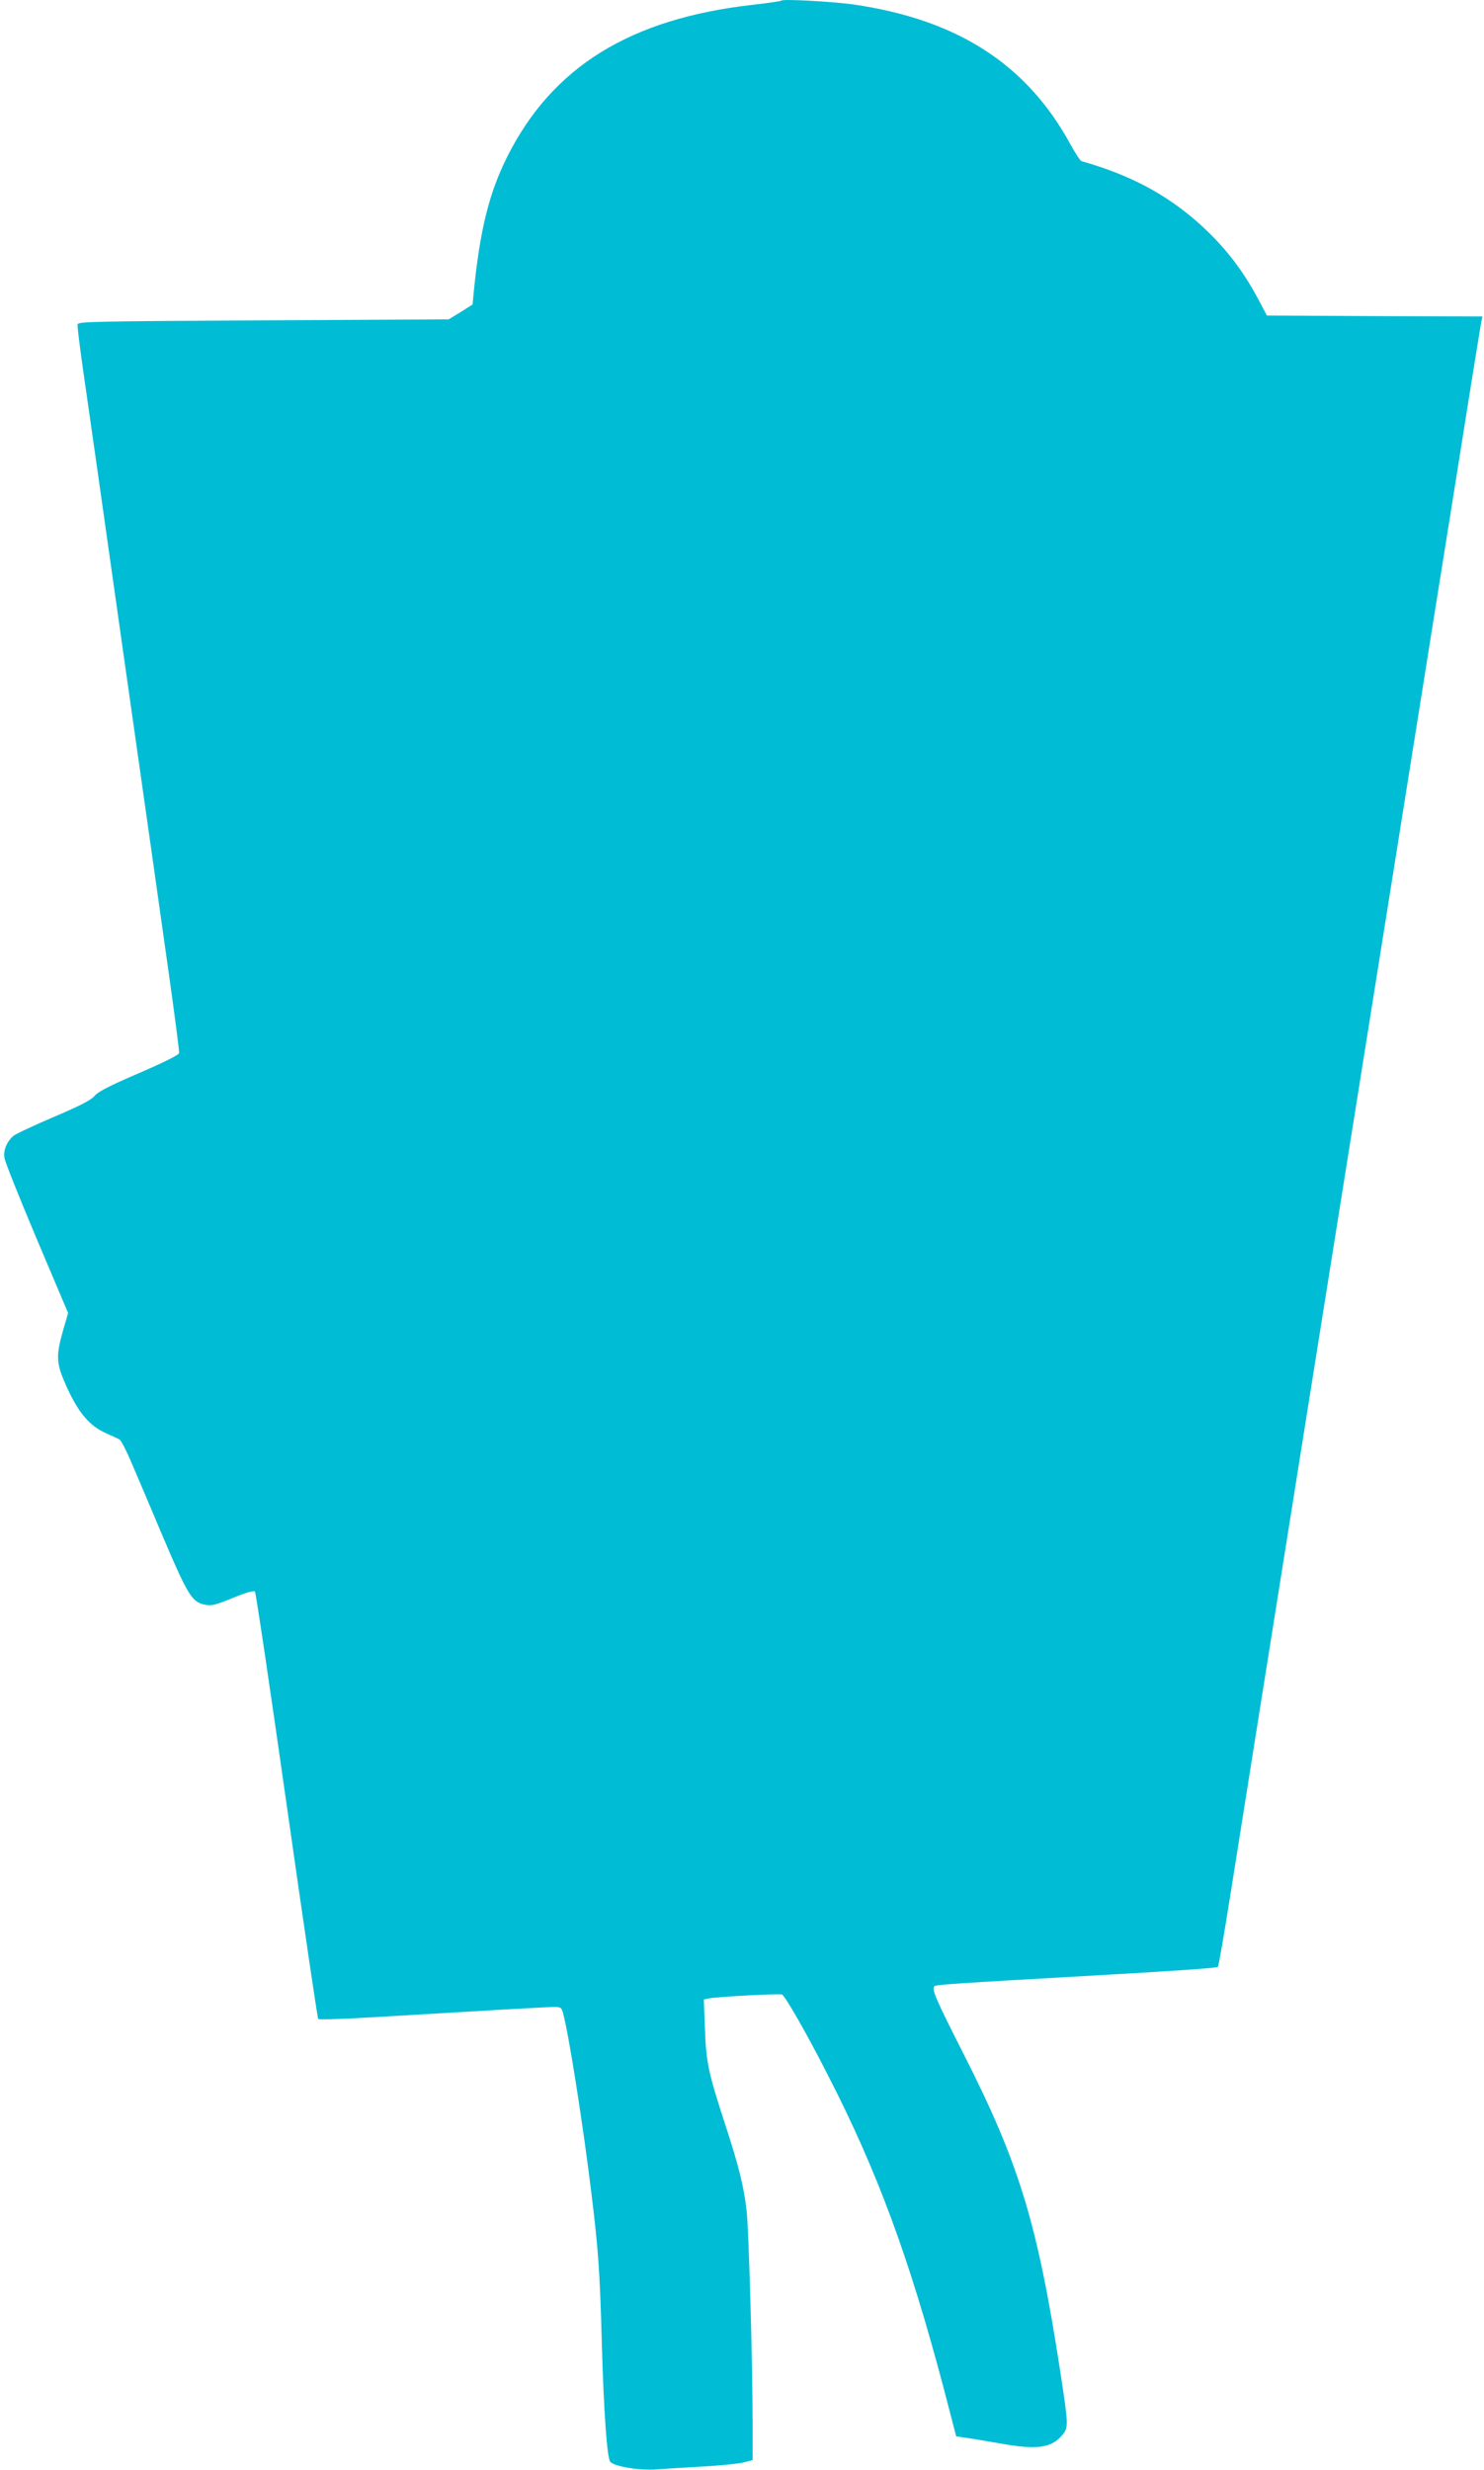 <?xml version="1.0" standalone="no"?>
<!DOCTYPE svg PUBLIC "-//W3C//DTD SVG 20010904//EN"
 "http://www.w3.org/TR/2001/REC-SVG-20010904/DTD/svg10.dtd">
<svg version="1.0" xmlns="http://www.w3.org/2000/svg"
 width="769pt" height="1280pt" viewBox="0 0 769 1280"
 preserveAspectRatio="xMidYMid meet">
<g transform="translate(0,1280) scale(0.1,-0.1)"
fill="#00bcd4" stroke="none">
<path d="M4050 12797 c-3 -3 -70 -13 -150 -22 -635 -72 -1037 -321 -1271 -786
-95 -190 -142 -379 -175 -711 l-5 -56 -62 -39 -62 -38 -960 -5 c-877 -5 -960
-6 -963 -21 -2 -9 11 -111 27 -225 17 -115 112 -783 211 -1484 100 -701 206
-1450 236 -1663 30 -214 54 -396 52 -404 -2 -10 -83 -50 -208 -104 -152 -65
-212 -96 -230 -118 -19 -22 -75 -51 -214 -110 -103 -44 -197 -88 -208 -98 -33
-30 -51 -73 -45 -112 2 -20 78 -209 167 -420 l163 -385 -27 -93 c-37 -132 -35
-168 18 -286 62 -138 120 -206 206 -244 30 -13 61 -28 69 -32 8 -4 35 -56 61
-117 26 -60 100 -235 165 -389 129 -303 150 -338 220 -351 32 -6 55 0 142 36
66 27 108 39 114 33 5 -5 79 -504 165 -1109 86 -604 159 -1102 163 -1106 4 -4
117 -1 251 7 620 37 933 55 970 55 37 0 40 -2 49 -37 30 -113 104 -585 145
-923 37 -300 45 -418 55 -795 10 -348 27 -581 43 -601 19 -25 153 -47 240 -40
46 3 155 10 243 15 88 5 181 14 208 21 l47 12 0 187 c0 318 -20 1010 -31 1105
-15 127 -39 226 -109 441 -90 276 -101 327 -107 502 l-6 152 24 5 c38 9 366
26 381 21 16 -7 125 -196 235 -412 257 -499 423 -948 603 -1628 l65 -250 55
-8 c30 -4 106 -17 169 -28 193 -35 269 -25 326 43 32 38 32 50 -10 324 -118
769 -212 1081 -503 1653 -146 288 -166 335 -149 349 11 8 118 15 772 52 492
28 691 42 696 48 4 4 32 167 63 362 55 347 169 1065 420 2640 69 432 193 1210
276 1730 83 520 200 1253 260 1630 60 377 161 1011 225 1410 63 399 118 737
121 752 l6 28 -559 2 -558 3 -45 85 c-85 159 -179 278 -311 396 -170 150 -355
248 -605 319 -6 2 -32 41 -57 87 -227 416 -586 647 -1126 725 -108 15 -362 29
-371 20z"/>
</g>
</svg>
